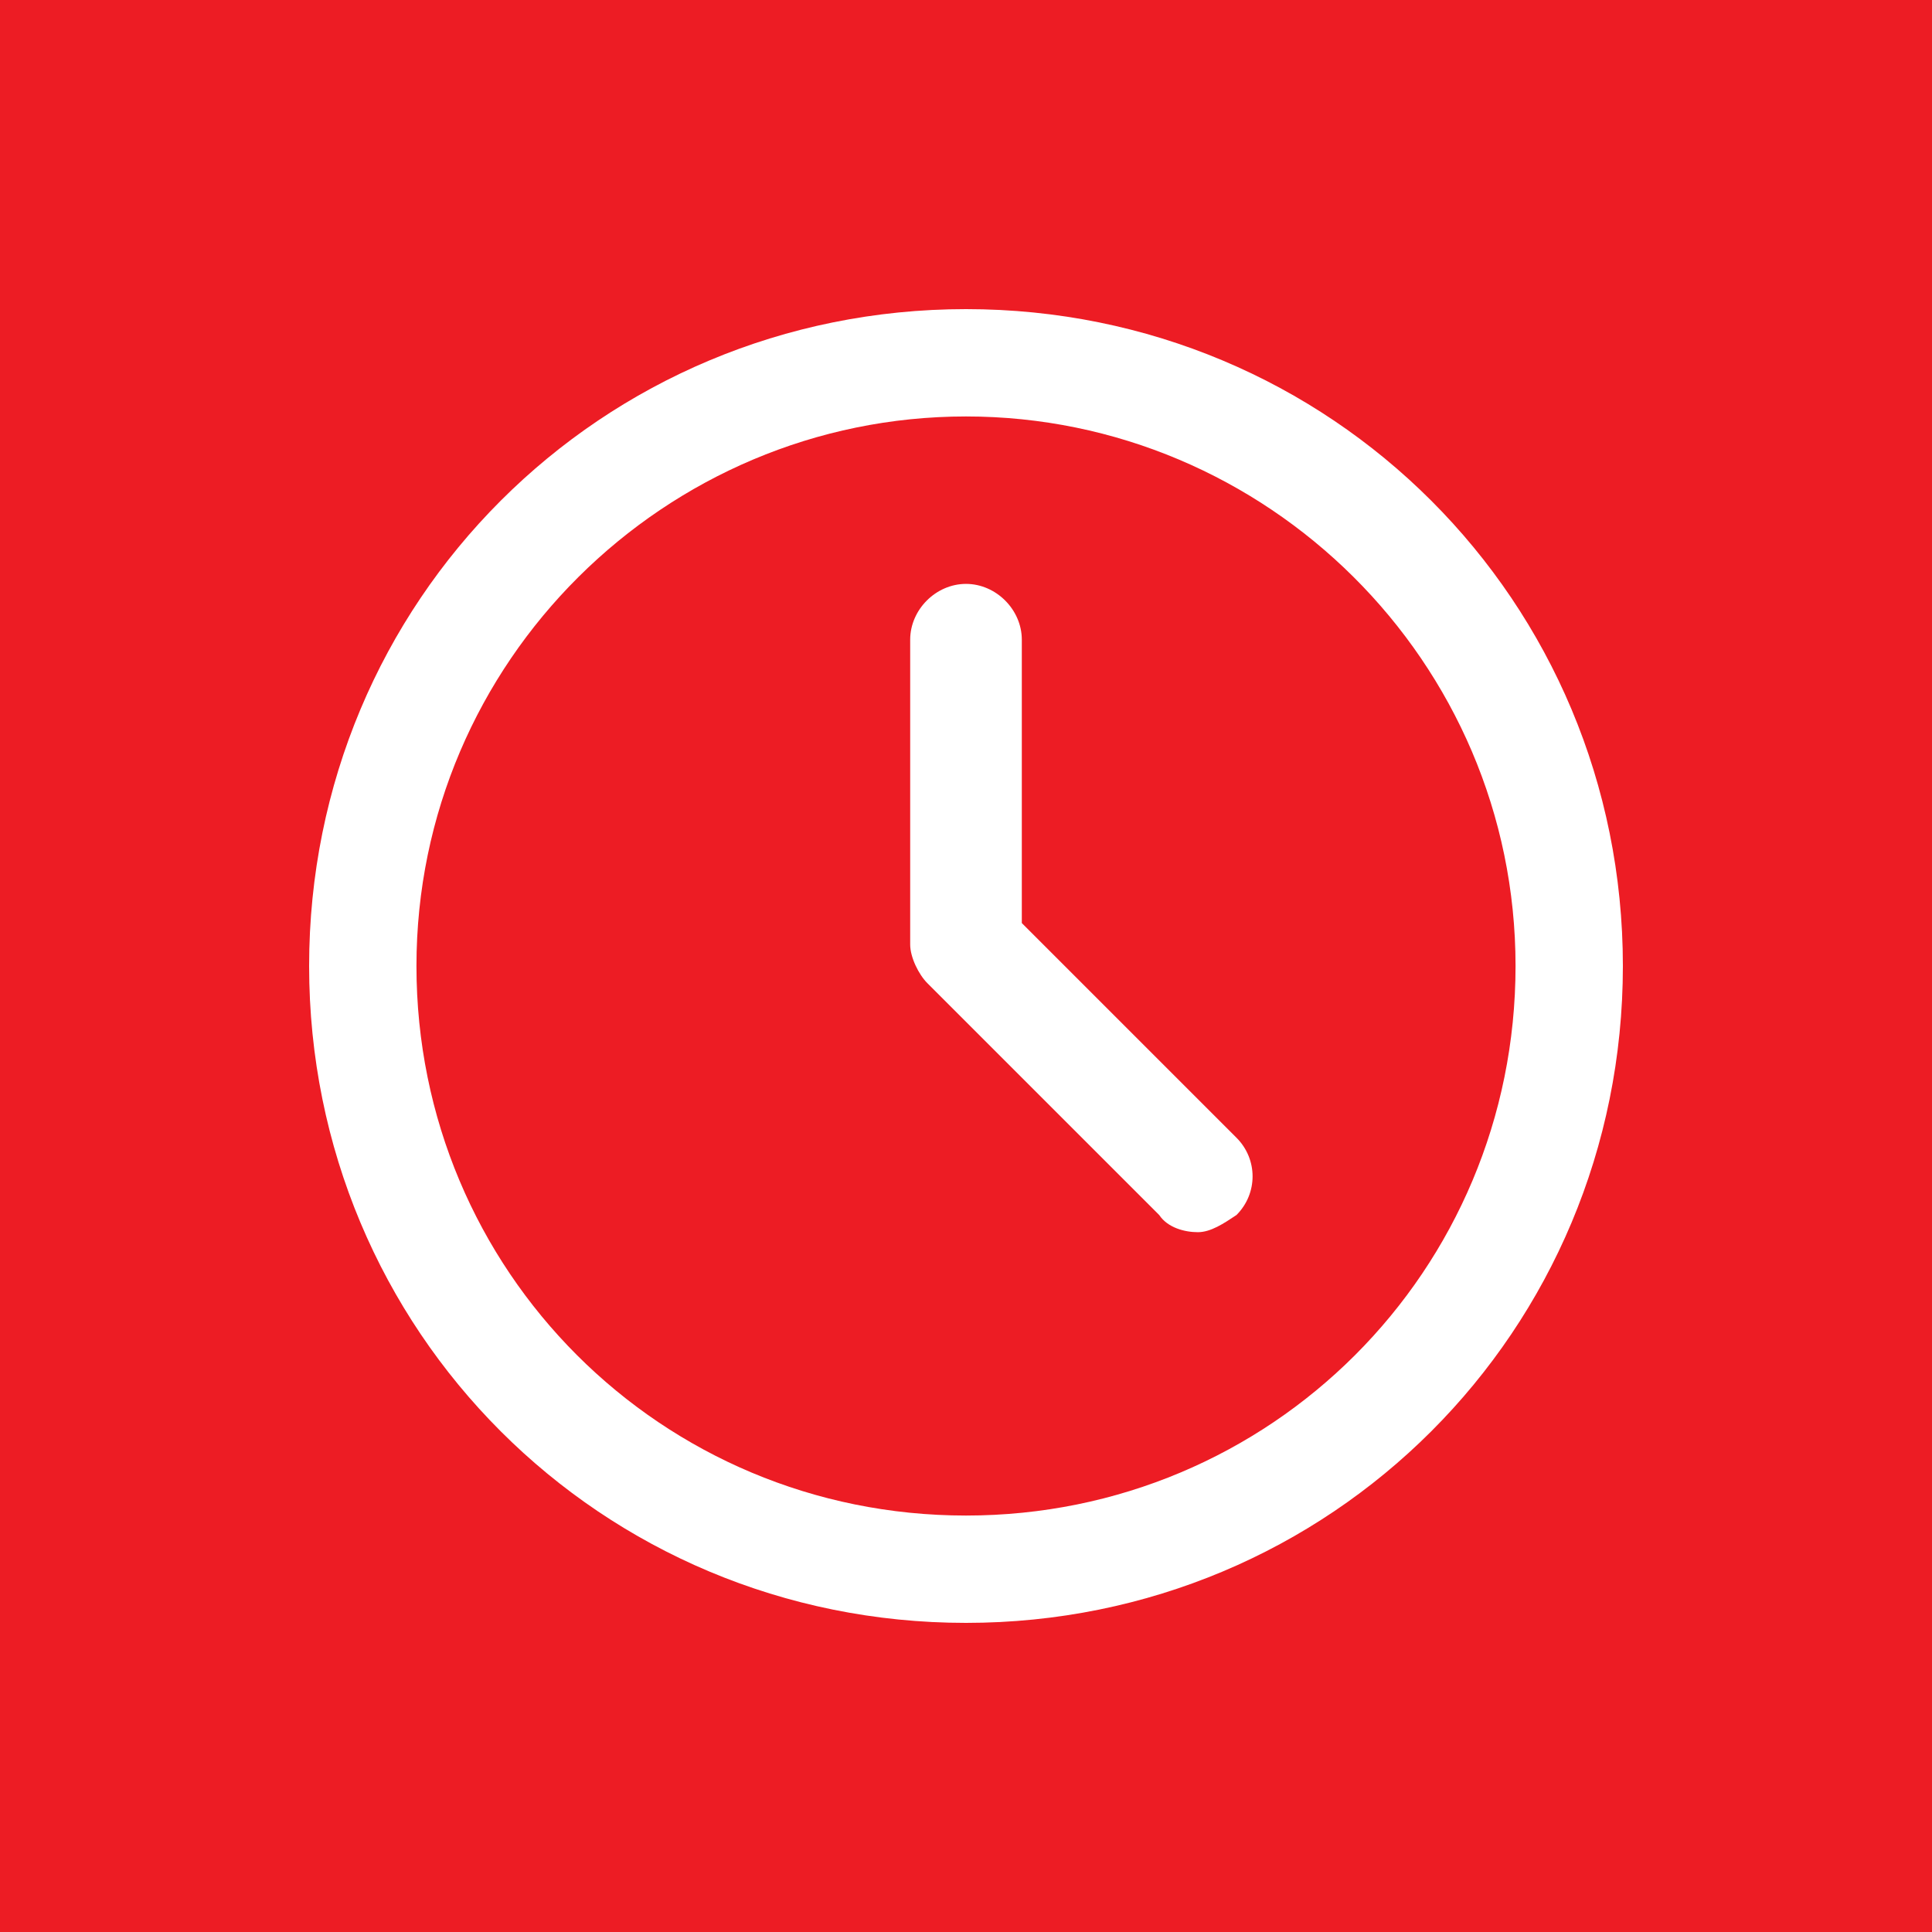 <?xml version="1.0" encoding="UTF-8"?> <svg xmlns="http://www.w3.org/2000/svg" xmlns:xlink="http://www.w3.org/1999/xlink" version="1.1" id="Layer_1" x="0px" y="0px" viewBox="0 0 45 45" style="enable-background:new 0 0 45 45;" xml:space="preserve"> <style type="text/css"> .st0{fill:#ED1C24;} .st1{fill:#FFFFFF;} </style> <rect x="-0.6" y="-0.7" class="st0" width="46.1" height="46.5"></rect> <g> <g> <path class="st1" d="M22.5,37.8C14,37.8,7.2,31,7.2,22.5S14,7.2,22.5,7.2S37.8,14,37.8,22.5S31,37.8,22.5,37.8z M22.5,9.7 c-7,0-12.8,5.7-12.8,12.8s5.7,12.8,12.8,12.8s12.8-5.7,12.8-12.8S29.5,9.7,22.5,9.7z"></path> </g> <g> <path class="st1" d="M27.9,28.7c-0.3,0-0.7-0.1-0.9-0.4l-5.4-5.4c-0.2-0.2-0.4-0.6-0.4-0.9v-7.1c0-0.7,0.6-1.3,1.3-1.3 c0.7,0,1.3,0.6,1.3,1.3v6.6l5,5c0.5,0.5,0.5,1.3,0,1.8C28.5,28.5,28.2,28.7,27.9,28.7z"></path> </g> </g> </svg> 
